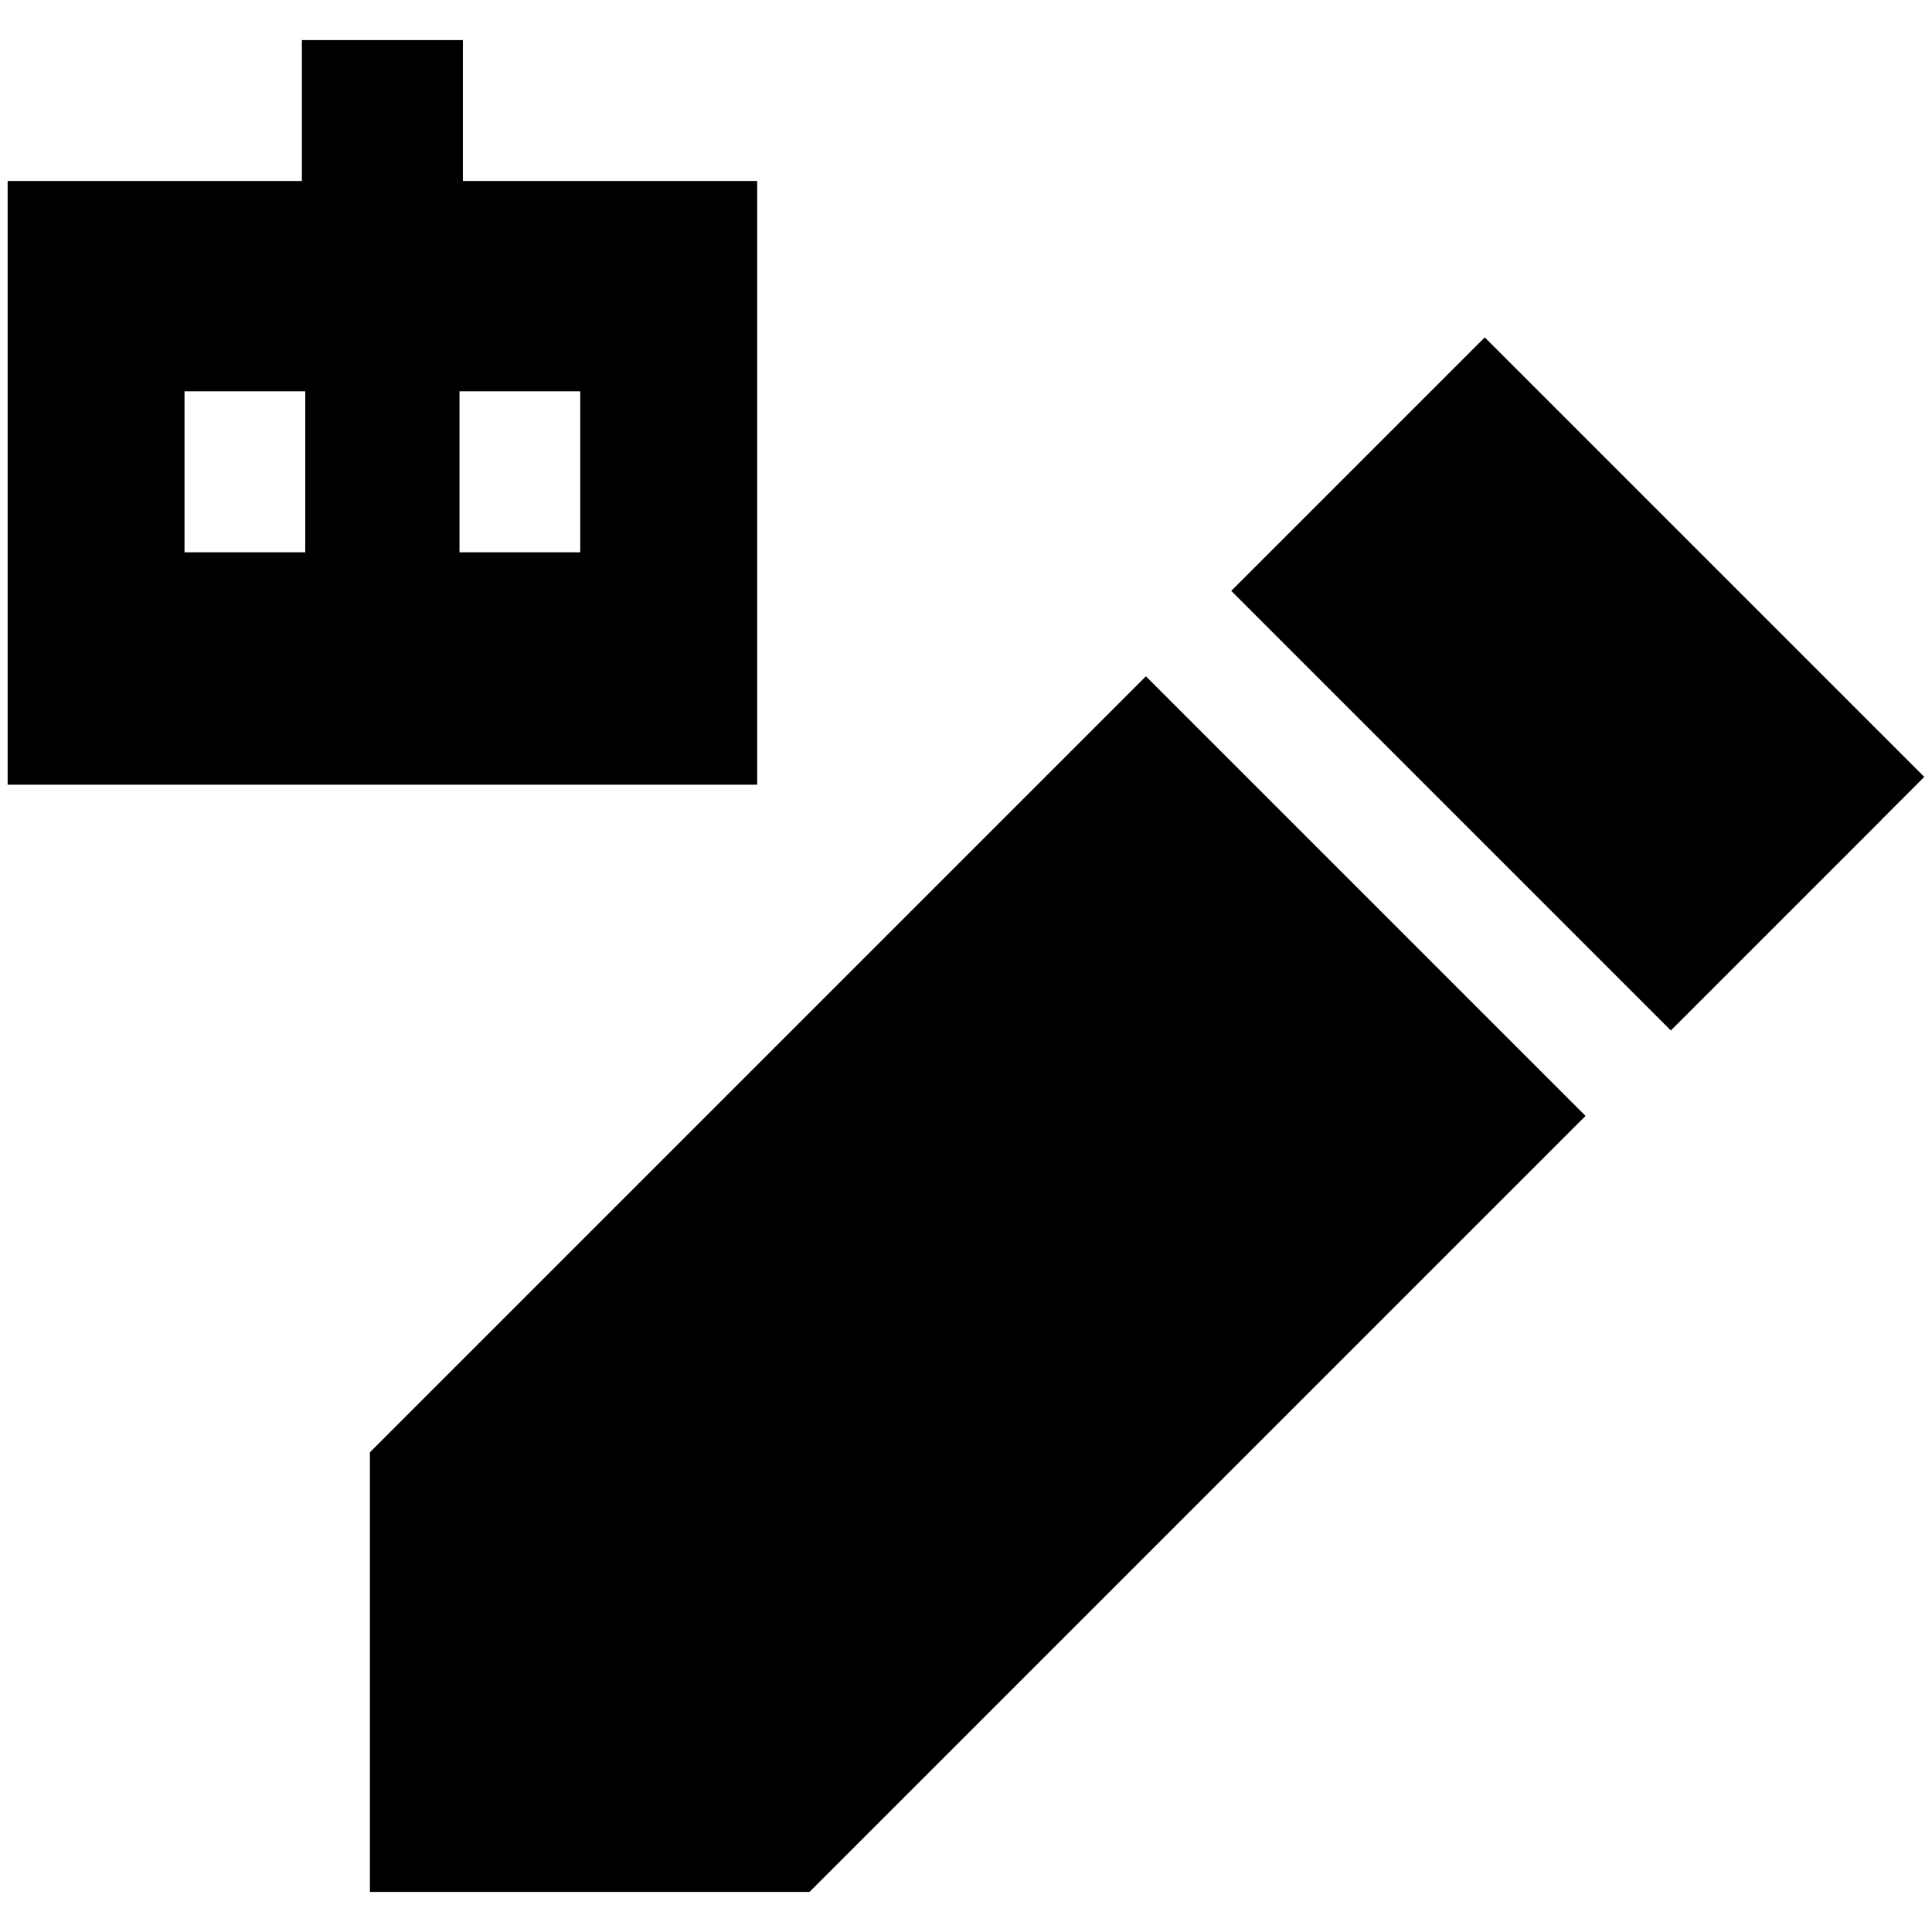 <svg xmlns="http://www.w3.org/2000/svg" fill="none" viewBox="0 0 24 24" id="Ai-Edit-Robot--Streamline-Sharp">
  <desc>
    Ai Edit Robot Streamline Icon: https://streamlinehq.com
  </desc>
  <g id="ai-edit-robot--change-edit-modify-pencil-write-writing-artificial-intelligence-ai">
    <path id="Union" fill="#000000" fill-rule="evenodd" d="M0.845 2.248H3.75V0.498h2V2.248h3.656v7.5H0.095v-7.5H0.845ZM2.292 4.861v2h1.5v-2h-1.5Zm3.416 2v-2h1.5v2h-1.5ZM9.745 23.502h0.311l0.22 -0.22 9.42 -9.42 -5.461 -5.461 -9.42 9.42 -0.22 0.22v0.311l0 4.4 0 0.75h0.75l4.4 0ZM23.375 10.182l-2.619 2.619 -5.461 -5.461 2.619 -2.619 0.53 -0.53 0.53 0.53 4.4 4.4 0.53 0.53 -0.53 0.53Z" clip-rule="evenodd" stroke-width="1"></path>
  </g>
</svg>